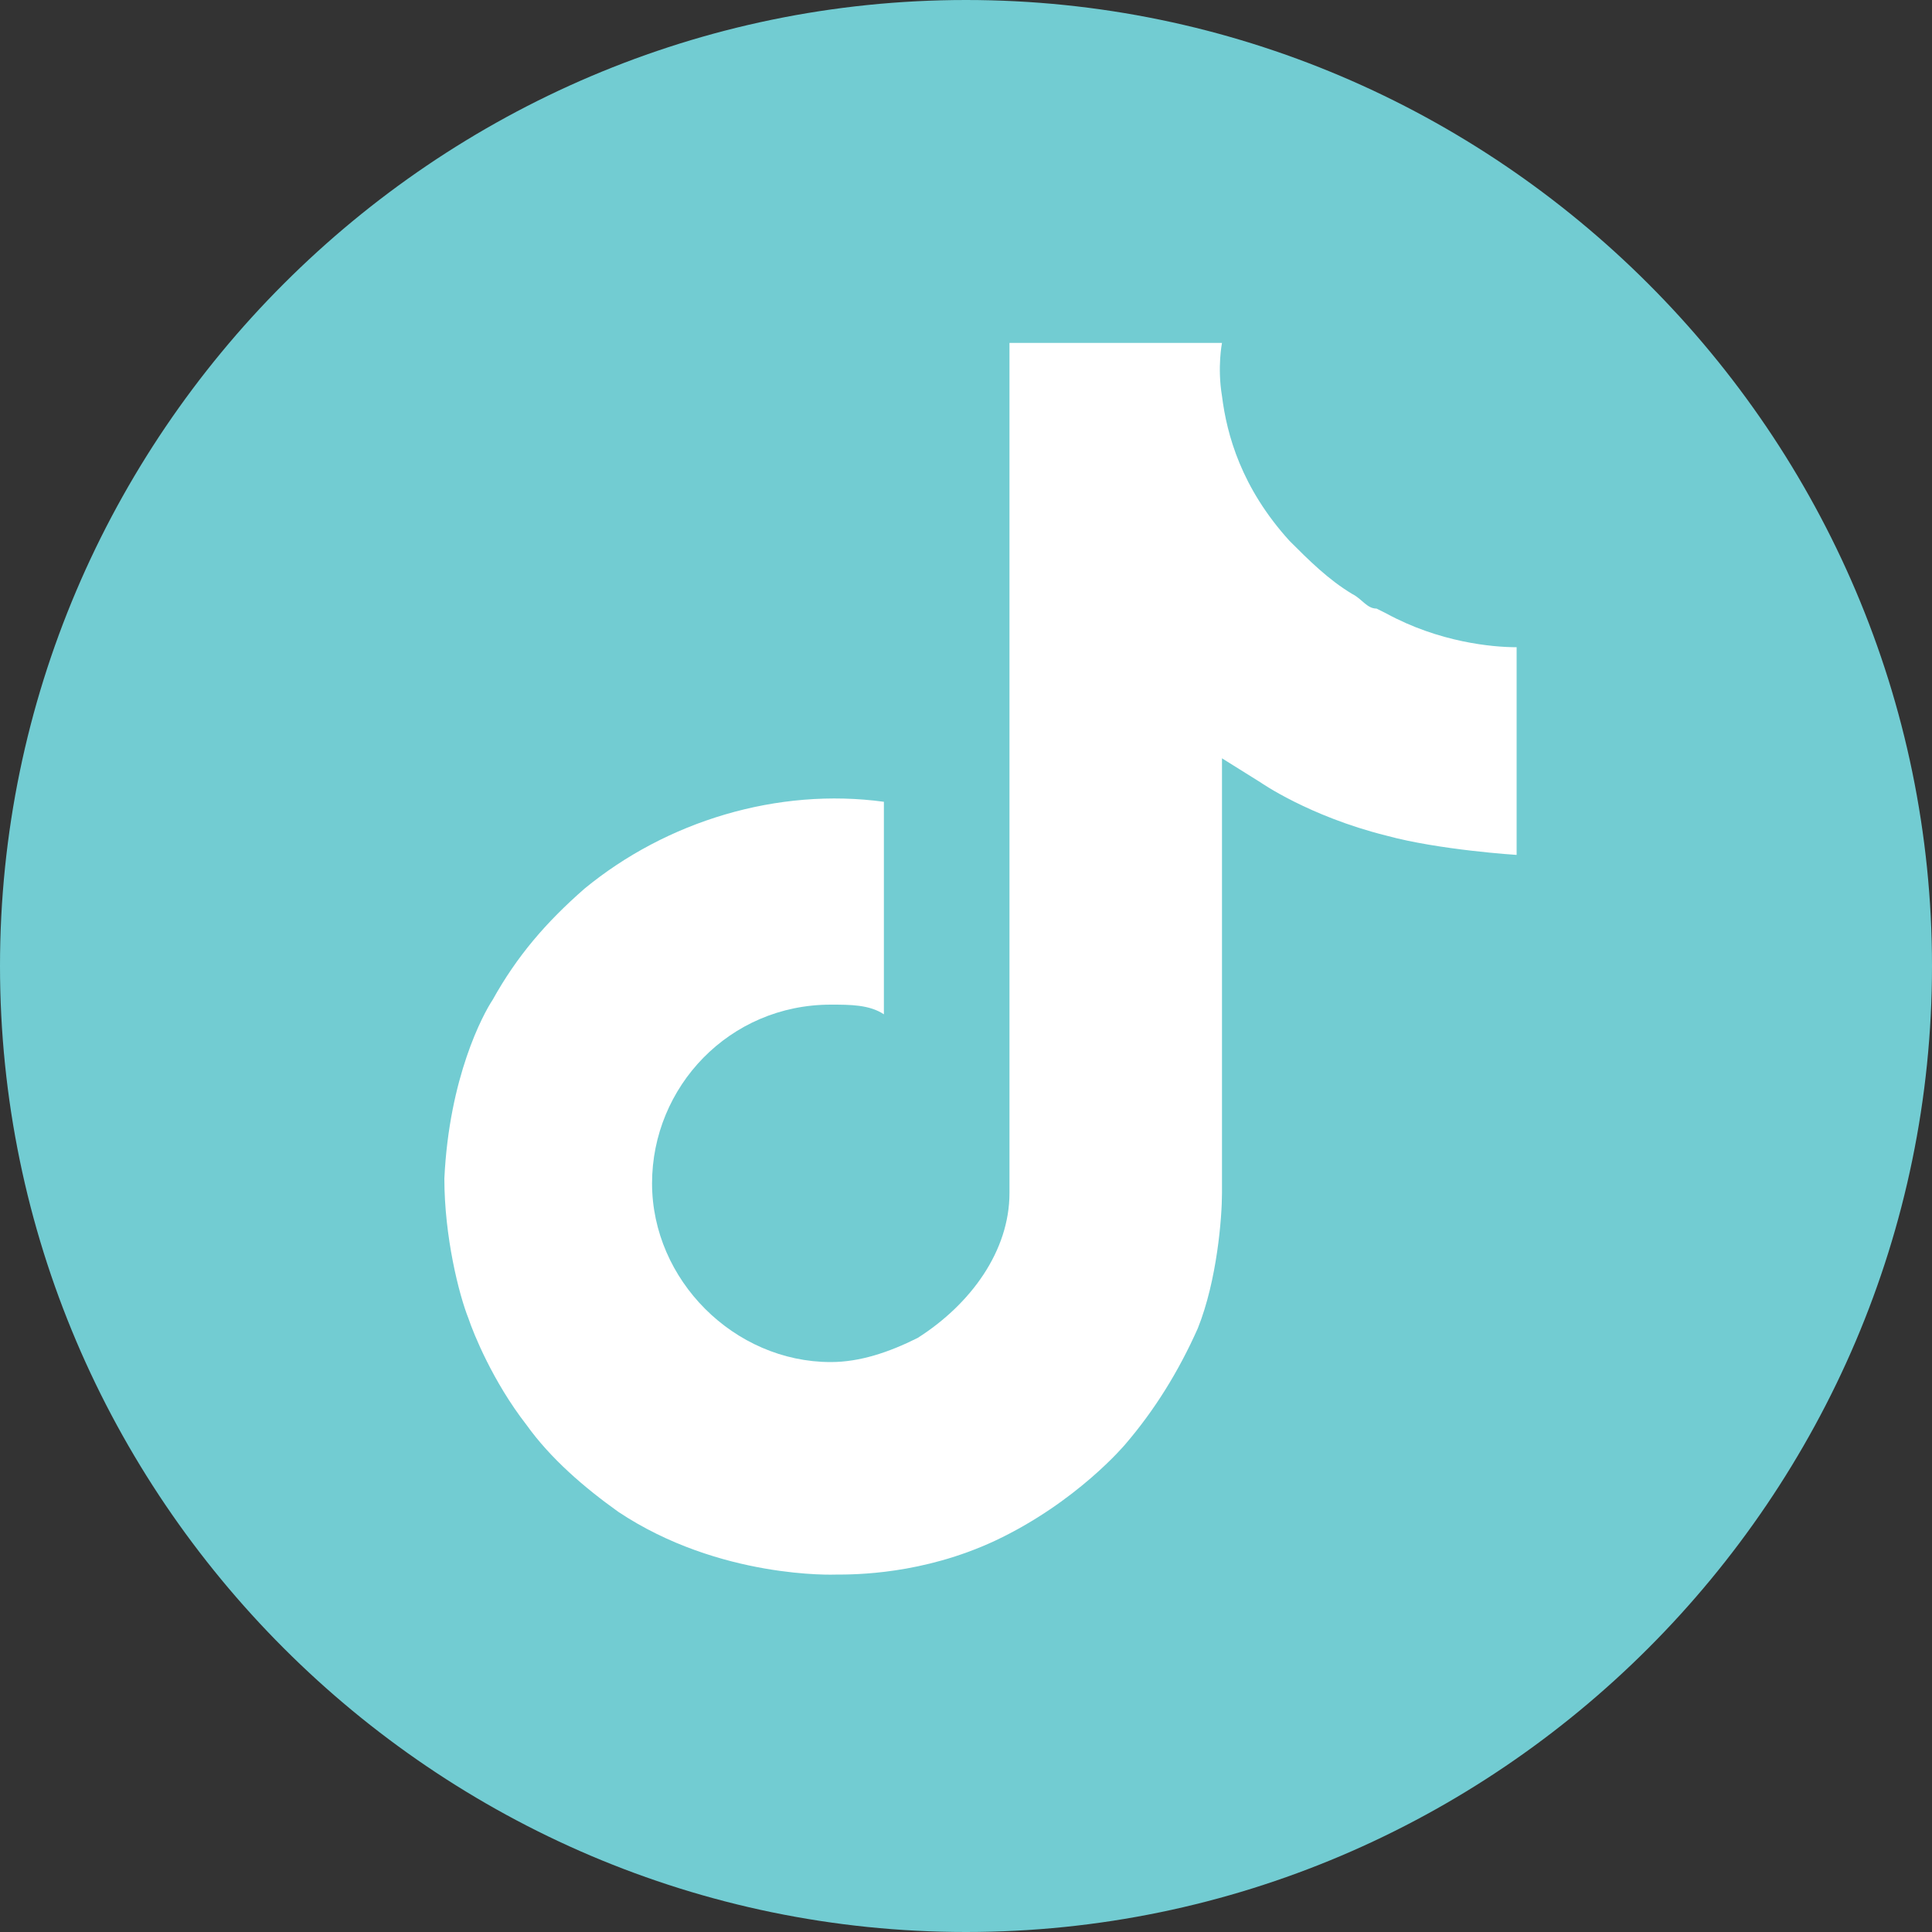 <?xml version="1.0" encoding="UTF-8"?>
<svg xmlns="http://www.w3.org/2000/svg" version="1.1" viewBox="0 0 40 40">
  <rect x="0" y="0" width="40" height="40" fill="#333333" stroke="none"/>
  <defs>
    <style>
      .cls-1 {
        fill: #fff;
      }

      .cls-2 {
        fill: #72ccd2;
      }
    </style>
  </defs>
  <!-- Generator: Adobe Illustrator 28.6.0, SVG Export Plug-In . SVG Version: 1.2.0 Build 709)  -->
  <g>
    <g id="Layer_1">
      <path class="cls-2" d="M20,0C9,0,0,9,0,20s9,20,20,20,20-9,20-20S31,0,20,0Z"/>
      <path class="cls-1" d="M28.5,12.6c-.2,0-.3-.2-.5-.3-.5-.3-.9-.7-1.3-1.1-1-1.1-1.3-2.2-1.4-3h0c-.1-.6,0-1.1,0-1.1h-4.4v16.9c0,.2,0,.5,0,.7,0,0,0,0,0,0,0,0,0,0,0,0h0c0,1.2-.8,2.3-1.9,3-.6.3-1.2.5-1.8.5-2,0-3.7-1.7-3.7-3.7s1.6-3.7,3.7-3.7c.4,0,.8,0,1.1.2v-4.4c-2.2-.3-4.5.4-6.2,1.8-.8.7-1.4,1.4-1.9,2.3-.2.3-.9,1.6-1,3.7,0,1.2.3,2.4.5,2.9h0c.1.3.5,1.3,1.2,2.2.5.7,1.2,1.3,1.9,1.8h0s0,0,0,0c2.1,1.4,4.5,1.3,4.5,1.3.4,0,1.8,0,3.3-.7,1.7-.8,2.7-2,2.7-2,.6-.7,1.1-1.5,1.5-2.4.4-1,.5-2.3.5-2.8v-9c0,0,.8.5.8.5,0,0,1,.7,2.6,1.1,1.1.3,2.7.4,2.7.4v-4.3c-.5,0-1.6-.1-2.7-.7Z"/>
    </g>
  </g>
</svg>